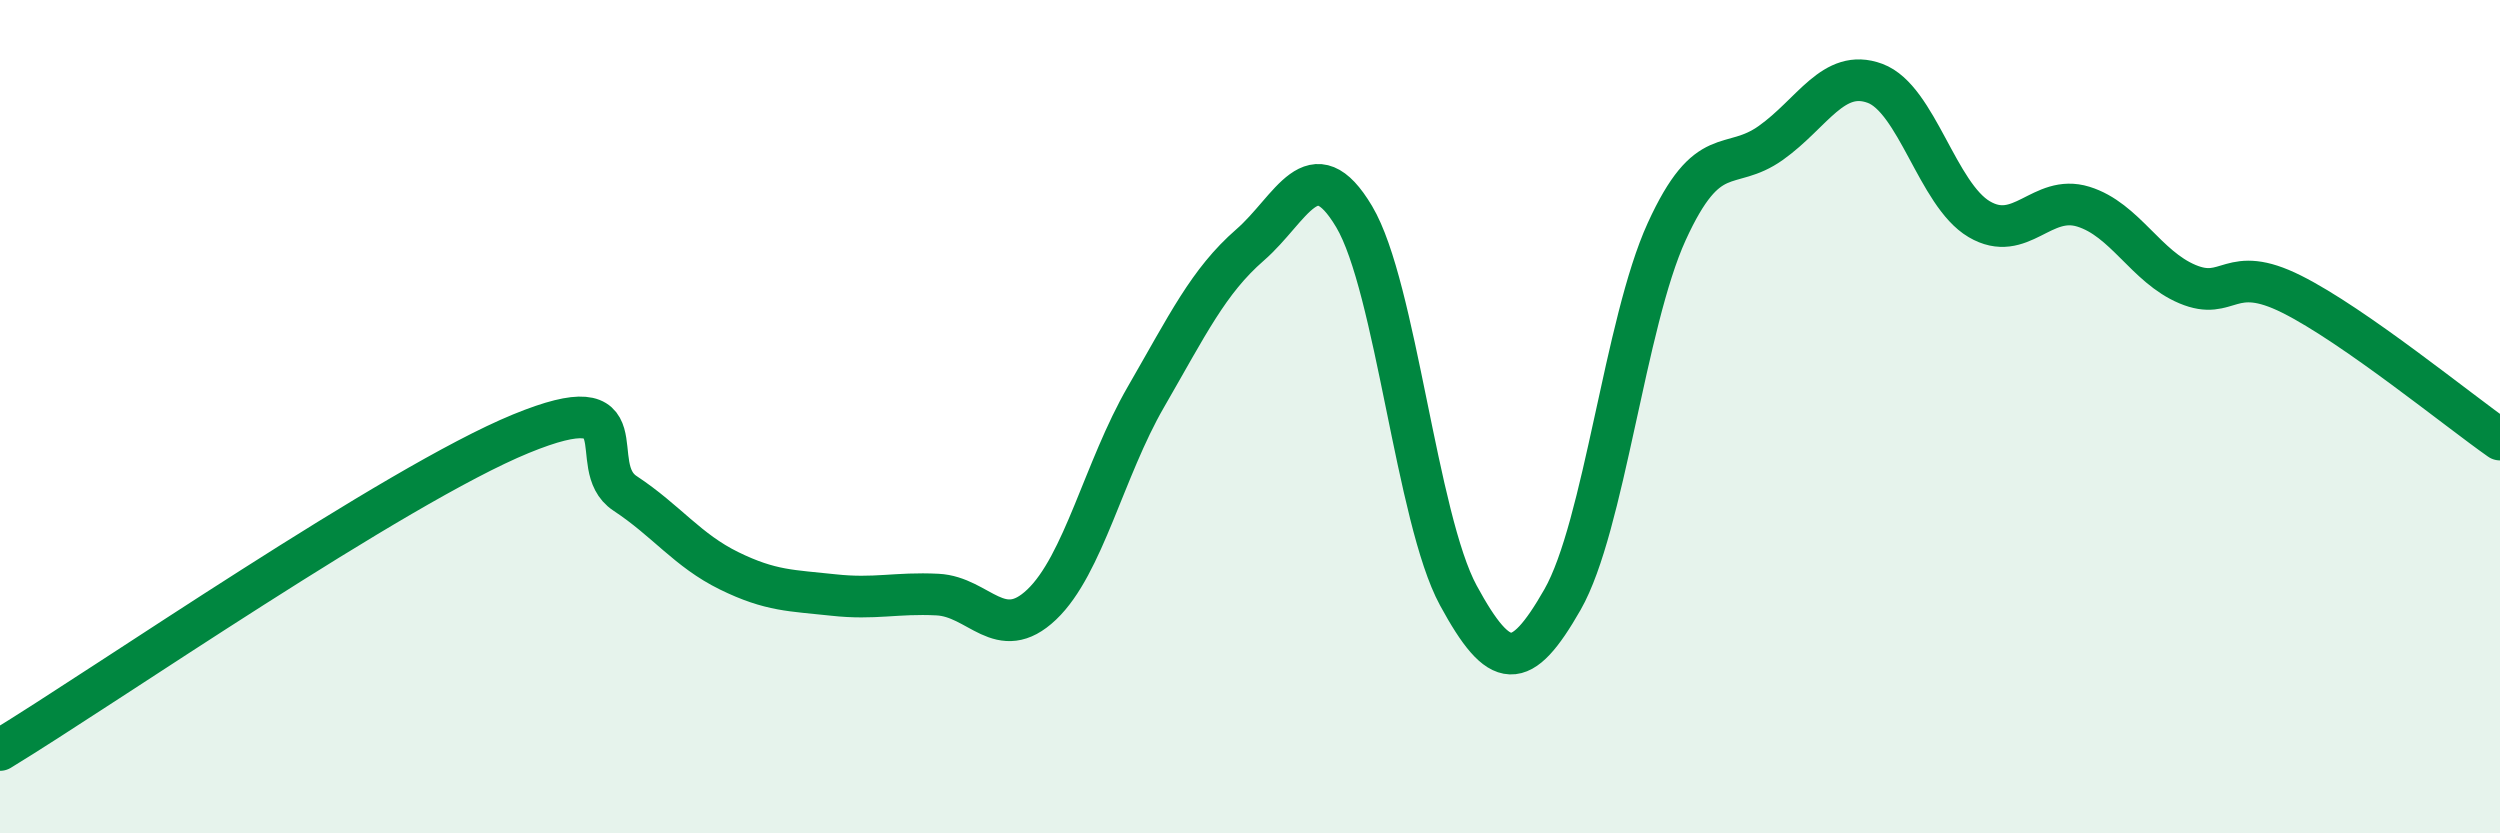 
    <svg width="60" height="20" viewBox="0 0 60 20" xmlns="http://www.w3.org/2000/svg">
      <path
        d="M 0,18 C 2.5,16.48 9.5,11.64 12.5,10.41 C 15.5,9.18 14,11.18 15,11.84 C 16,12.5 16.5,13.21 17.5,13.7 C 18.5,14.19 19,14.17 20,14.28 C 21,14.39 21.5,14.22 22.5,14.27 C 23.5,14.32 24,15.46 25,14.51 C 26,13.56 26.5,11.26 27.5,9.53 C 28.5,7.8 29,6.75 30,5.88 C 31,5.01 31.5,3.52 32.5,5.2 C 33.5,6.88 34,12.45 35,14.29 C 36,16.13 36.5,16.14 37.5,14.39 C 38.5,12.64 39,7.75 40,5.56 C 41,3.37 41.5,4.14 42.5,3.43 C 43.5,2.72 44,1.63 45,2 C 46,2.37 46.5,4.67 47.5,5.26 C 48.5,5.85 49,4.65 50,4.96 C 51,5.27 51.5,6.4 52.5,6.82 C 53.5,7.24 53.5,6.31 55,7.06 C 56.5,7.81 59,9.85 60,10.55L60 20L0 20Z"
        fill="#008740"
        opacity="0.1"
        stroke-linecap="round"
        stroke-linejoin="round"
      />
      <path
        d="M 0,18 C 2.5,16.48 9.5,11.64 12.5,10.41 C 15.5,9.18 14,11.18 15,11.84 C 16,12.5 16.5,13.21 17.5,13.7 C 18.5,14.19 19,14.17 20,14.28 C 21,14.39 21.5,14.22 22.5,14.27 C 23.5,14.32 24,15.46 25,14.51 C 26,13.56 26.5,11.26 27.5,9.53 C 28.5,7.8 29,6.75 30,5.88 C 31,5.01 31.5,3.52 32.5,5.2 C 33.5,6.88 34,12.45 35,14.29 C 36,16.13 36.5,16.14 37.5,14.39 C 38.5,12.64 39,7.75 40,5.56 C 41,3.37 41.5,4.14 42.5,3.43 C 43.5,2.72 44,1.63 45,2 C 46,2.37 46.5,4.67 47.5,5.26 C 48.5,5.85 49,4.65 50,4.96 C 51,5.27 51.5,6.4 52.5,6.82 C 53.5,7.24 53.5,6.31 55,7.06 C 56.5,7.81 59,9.85 60,10.55"
        stroke="#008740"
        stroke-width="1"
        fill="none"
        stroke-linecap="round"
        stroke-linejoin="round"
      />
    </svg>
  